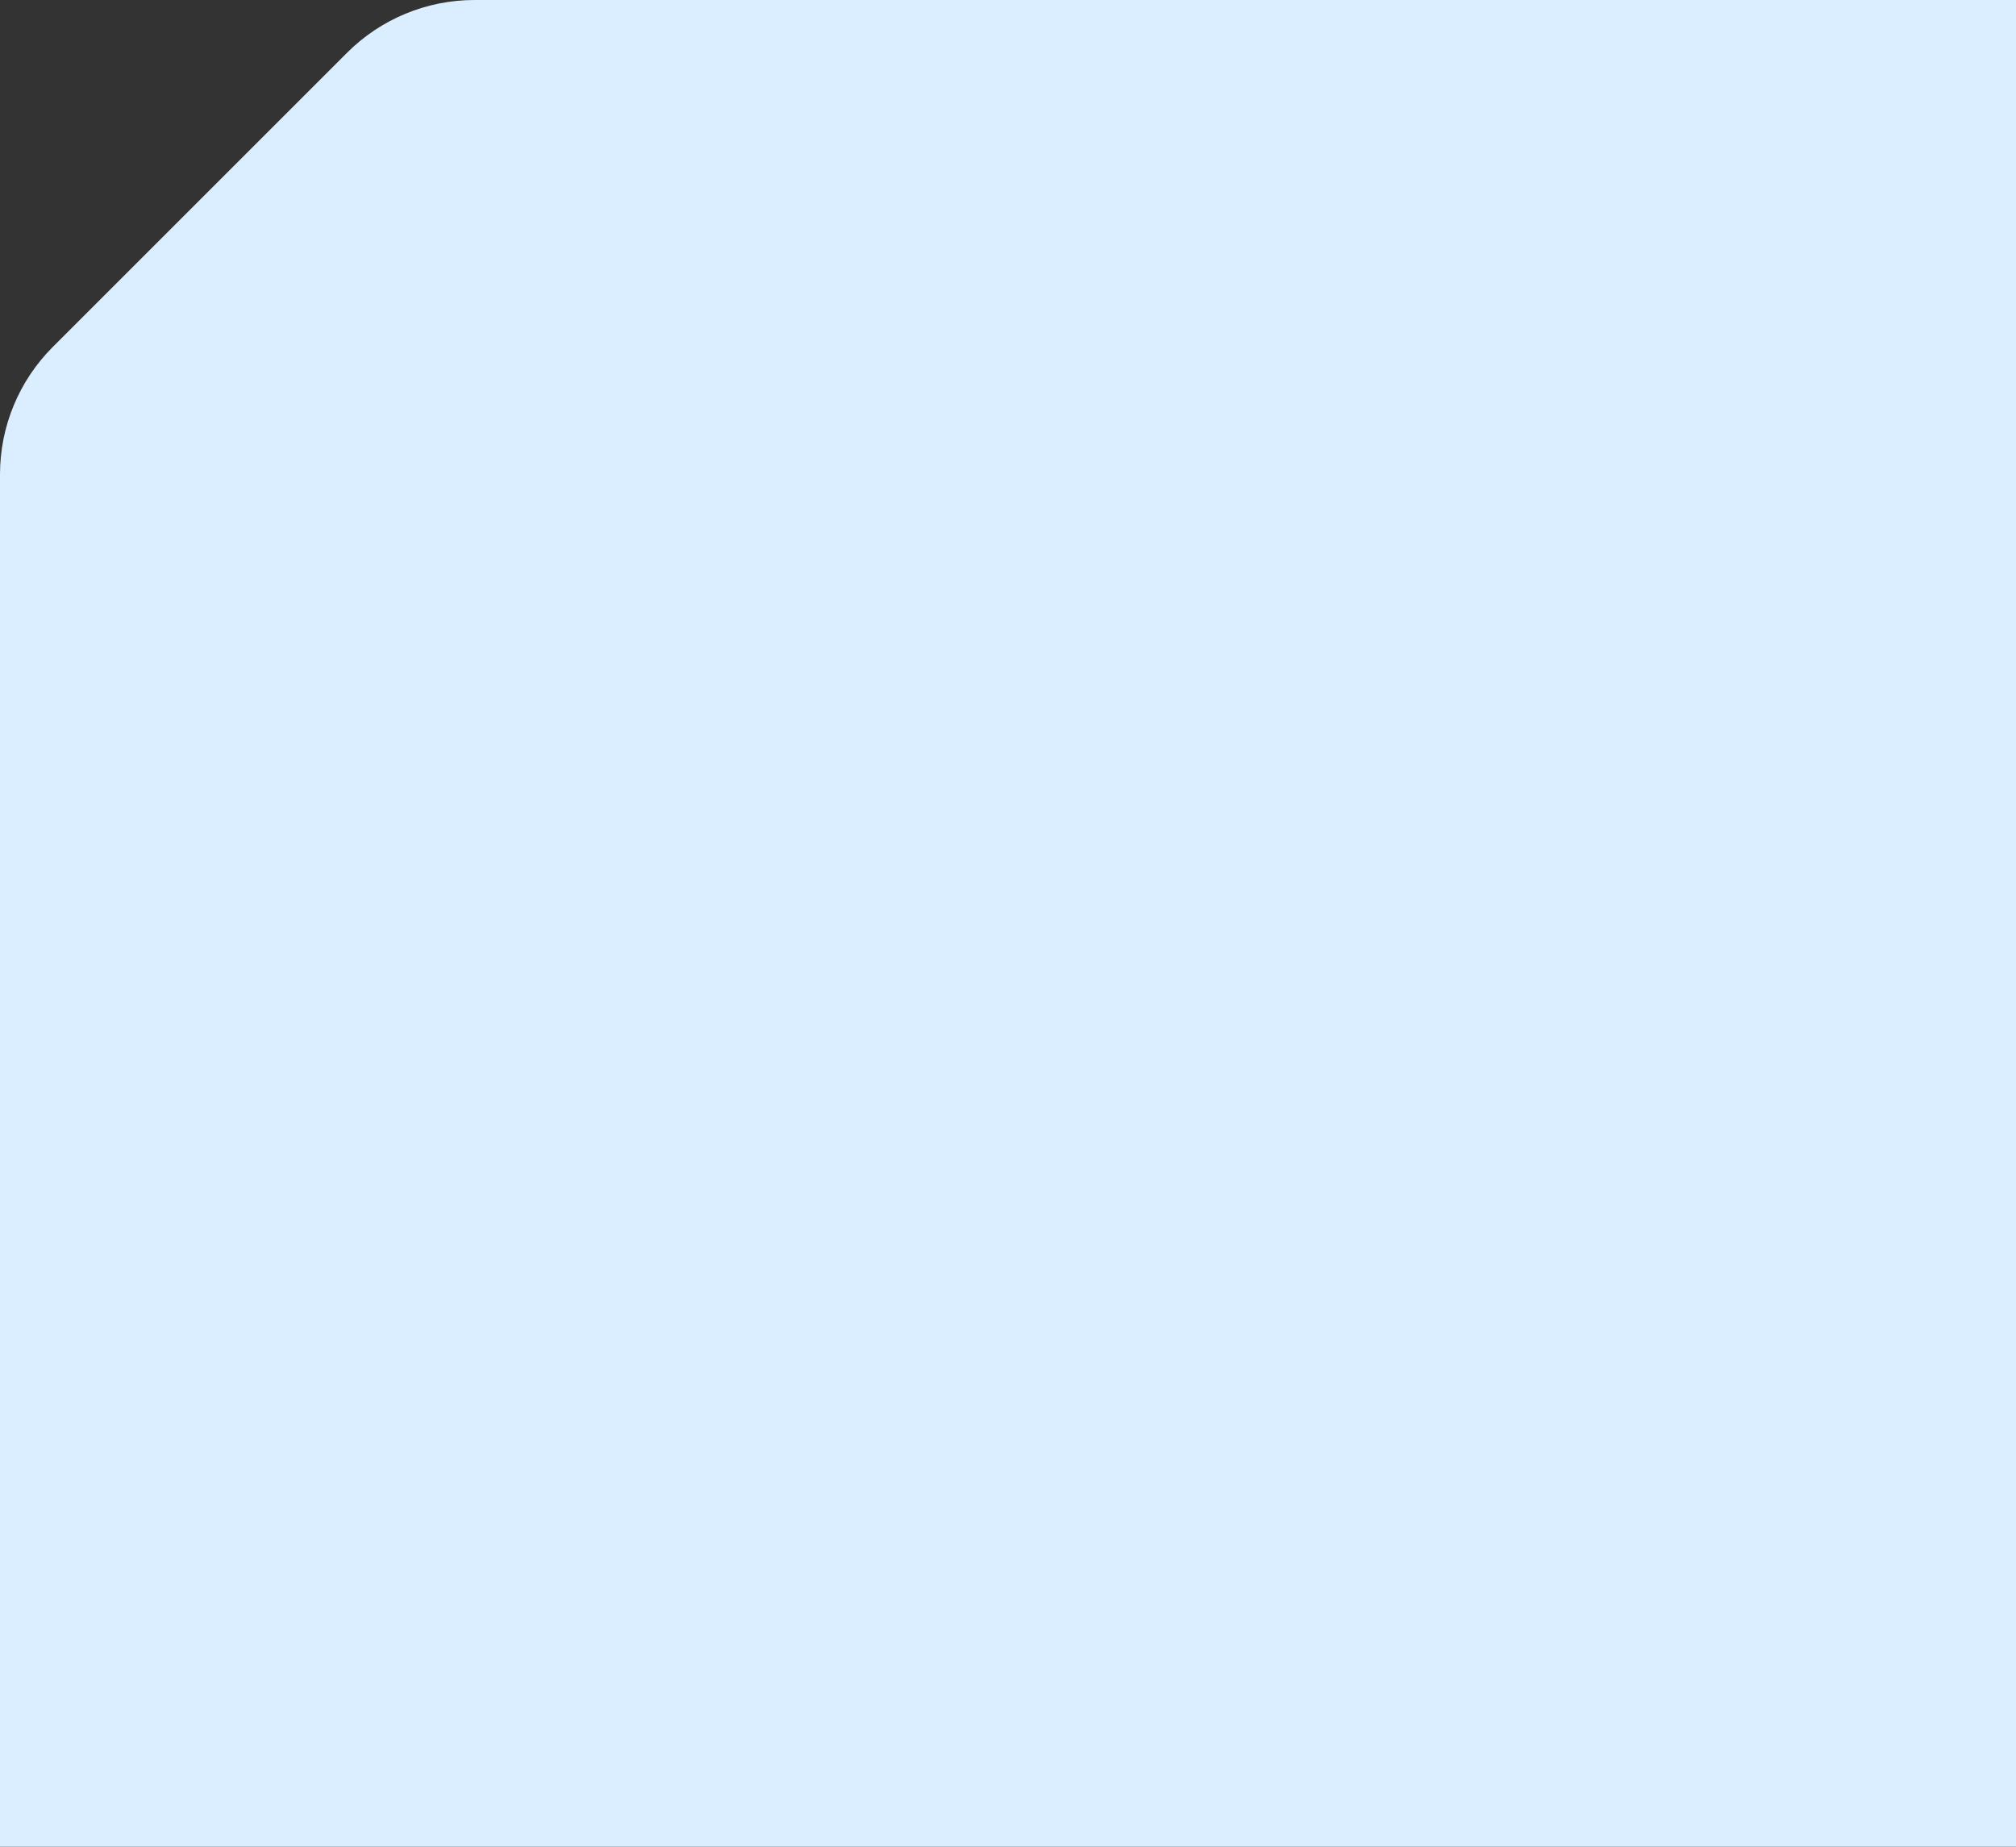 <svg width="358" height="328" viewBox="0 0 358 328" fill="none" xmlns="http://www.w3.org/2000/svg">
<rect x="0" y="0" width="358" height="328" fill="#333333" stroke="none"/>
<g clip-path="url(#clip0_1592_41997)">
<path d="M0 328H358V0H84.255C75.768 0 67.629 3.371 61.627 9.373L9.373 61.627C3.371 67.629 0 75.768 0 84.255V328Z" fill="#DBEEFF"/>
</g>
<defs>
<clipPath id="clip0_1592_41997">
<rect width="358" height="328" fill="white"/>
</clipPath>
</defs>
</svg>
